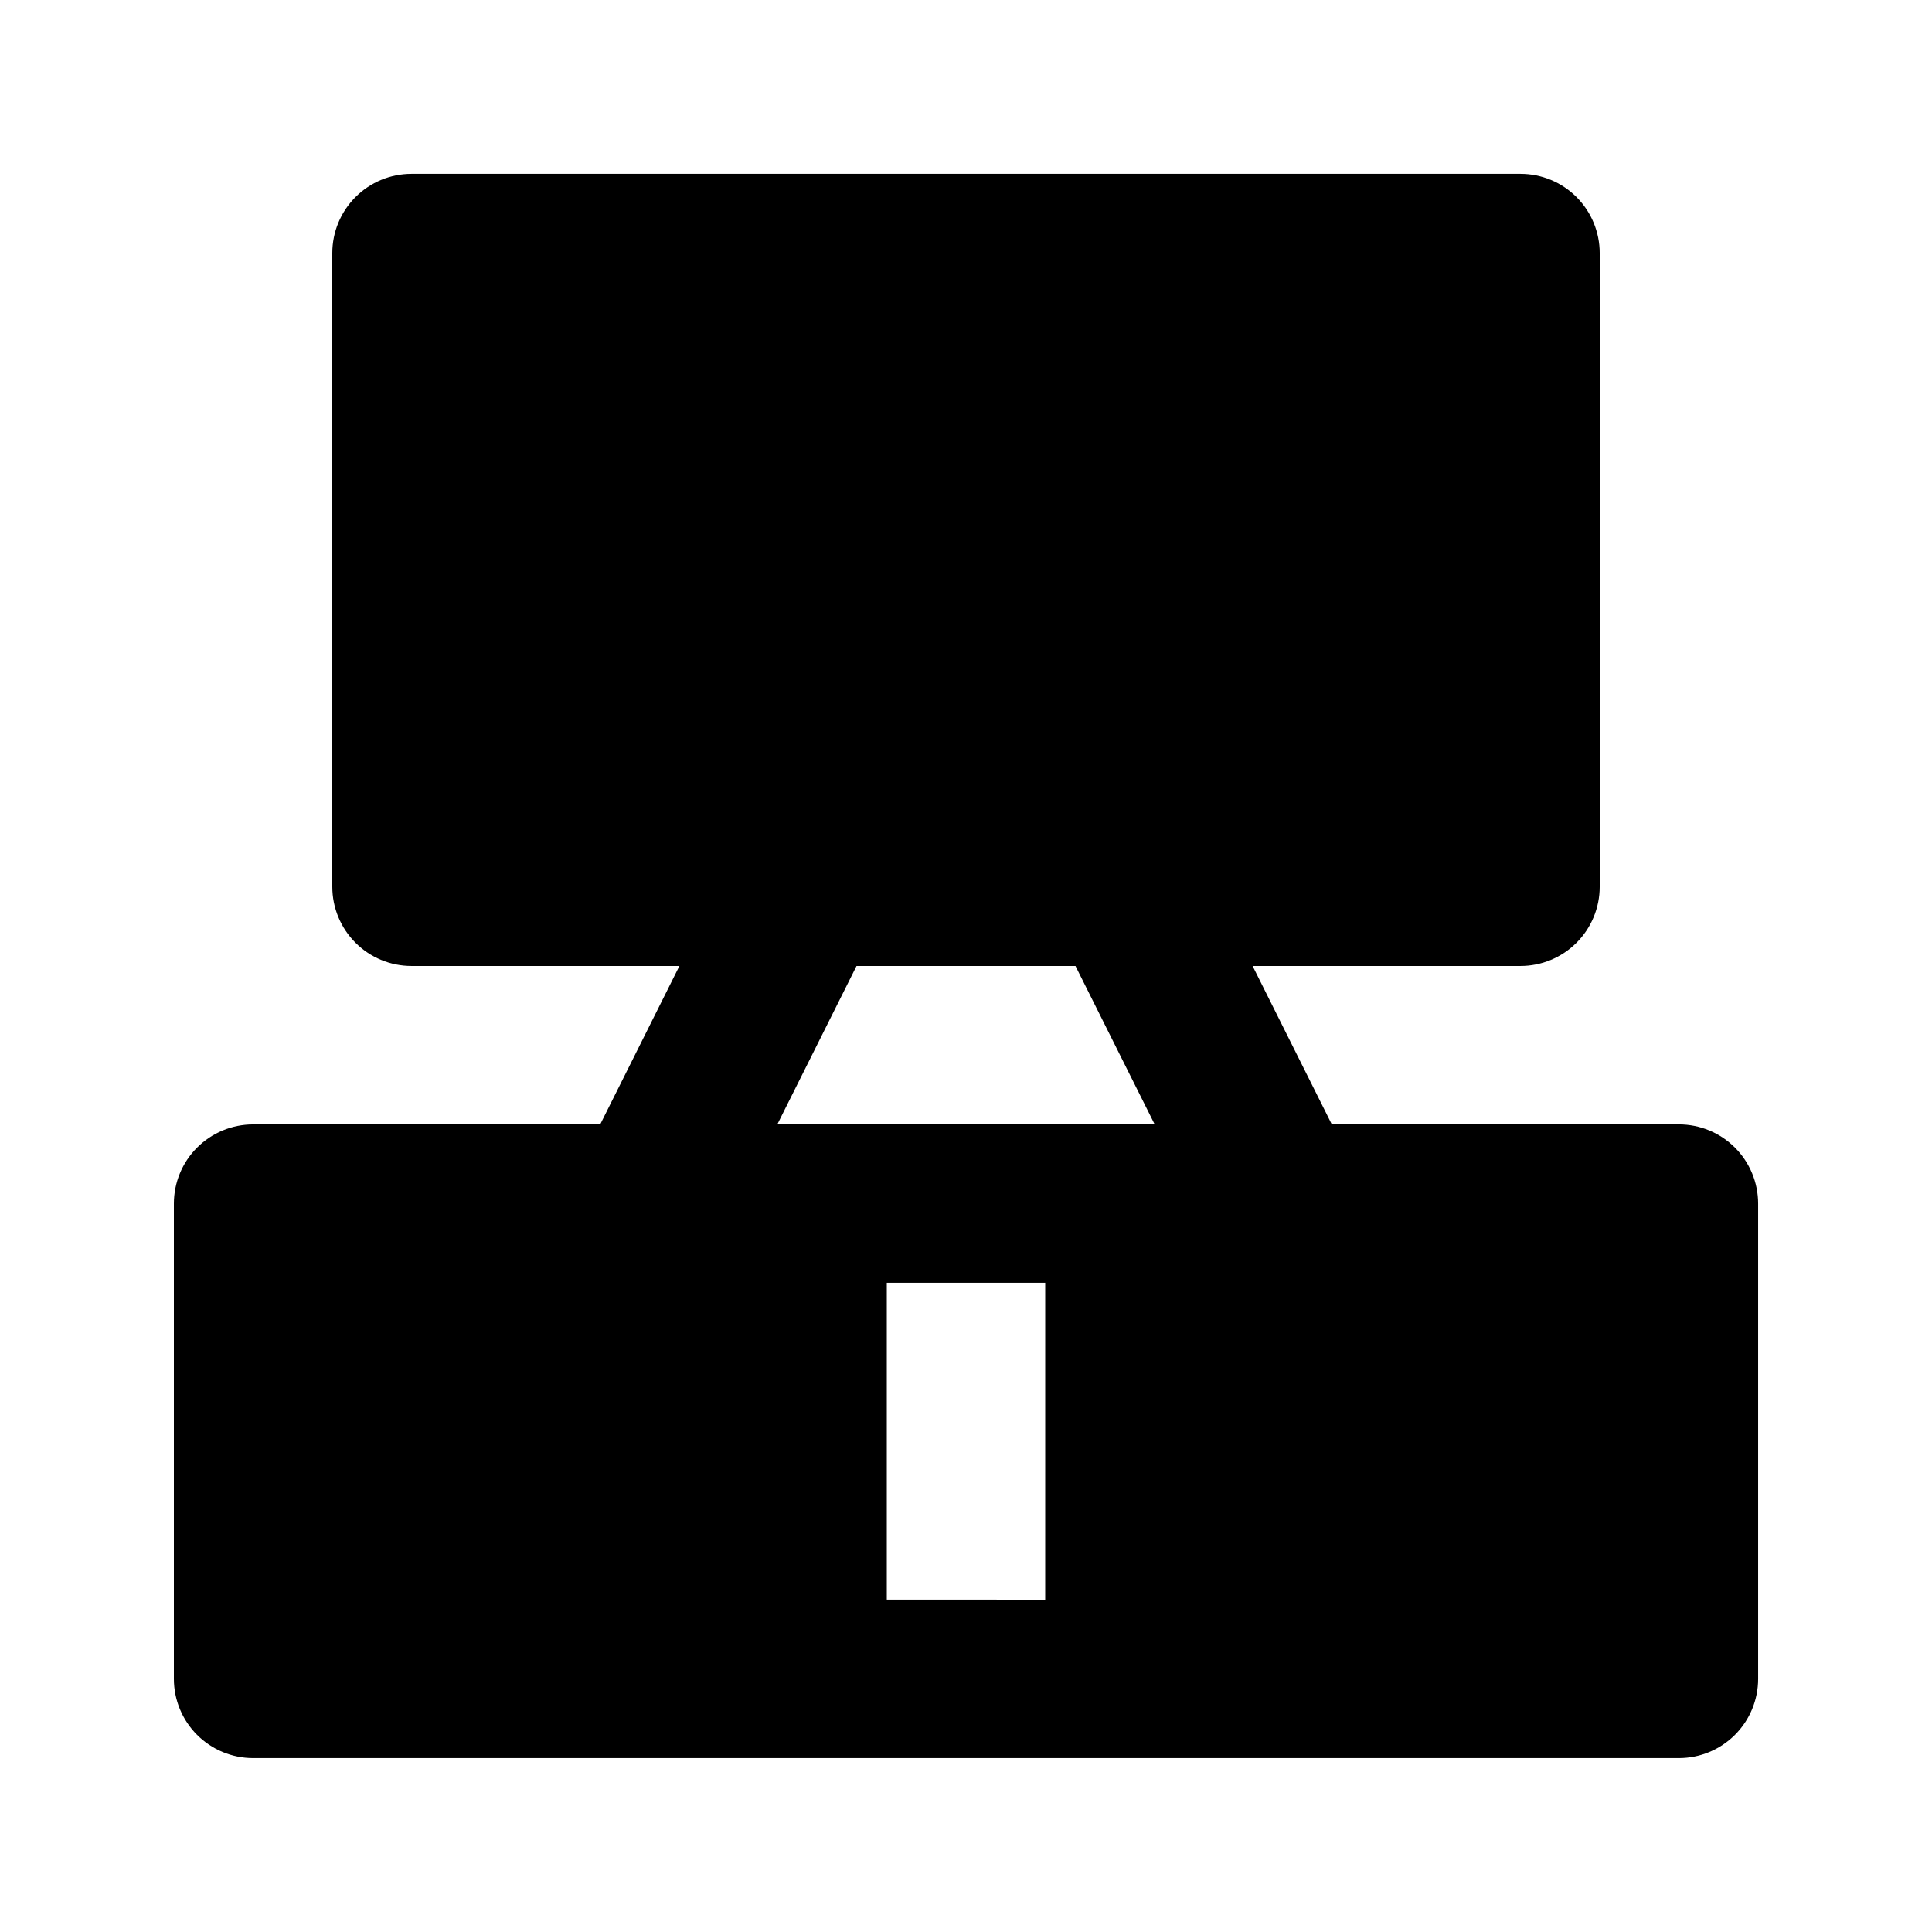 <?xml version="1.0" encoding="UTF-8"?>
<!-- Uploaded to: ICON Repo, www.svgrepo.com, Generator: ICON Repo Mixer Tools -->
<svg fill="#000000" width="800px" height="800px" version="1.1" viewBox="144 144 512 512" xmlns="http://www.w3.org/2000/svg">
 <path d="m588.93 441.98h-91.984l-20.992-41.984h70.992c5.57 0 10.91-2.215 14.844-6.148 3.938-3.938 6.148-9.277 6.148-14.844v-167.94c0-5.566-2.211-10.906-6.148-14.844-3.934-3.938-9.273-6.148-14.844-6.148h-293.89c-5.566 0-10.906 2.211-14.844 6.148s-6.148 9.277-6.148 14.844v167.94c0 5.566 2.211 10.906 6.148 14.844 3.938 3.934 9.277 6.148 14.844 6.148h70.996l-20.992 41.984h-91.988c-5.566 0-10.906 2.211-14.844 6.148-3.938 3.934-6.148 9.273-6.148 14.844v125.95-0.004c0 5.57 2.211 10.906 6.148 14.844s9.277 6.148 14.844 6.148h377.86c5.57 0 10.906-2.211 14.844-6.148s6.148-9.273 6.148-14.844v-125.95c0-5.57-2.211-10.91-6.148-14.844-3.938-3.938-9.273-6.148-14.844-6.148zm-167.94 125.95-41.98-0.004v-83.969h41.984zm-70.992-125.95 20.992-41.984h58.023l20.992 41.984z"/>
</svg>